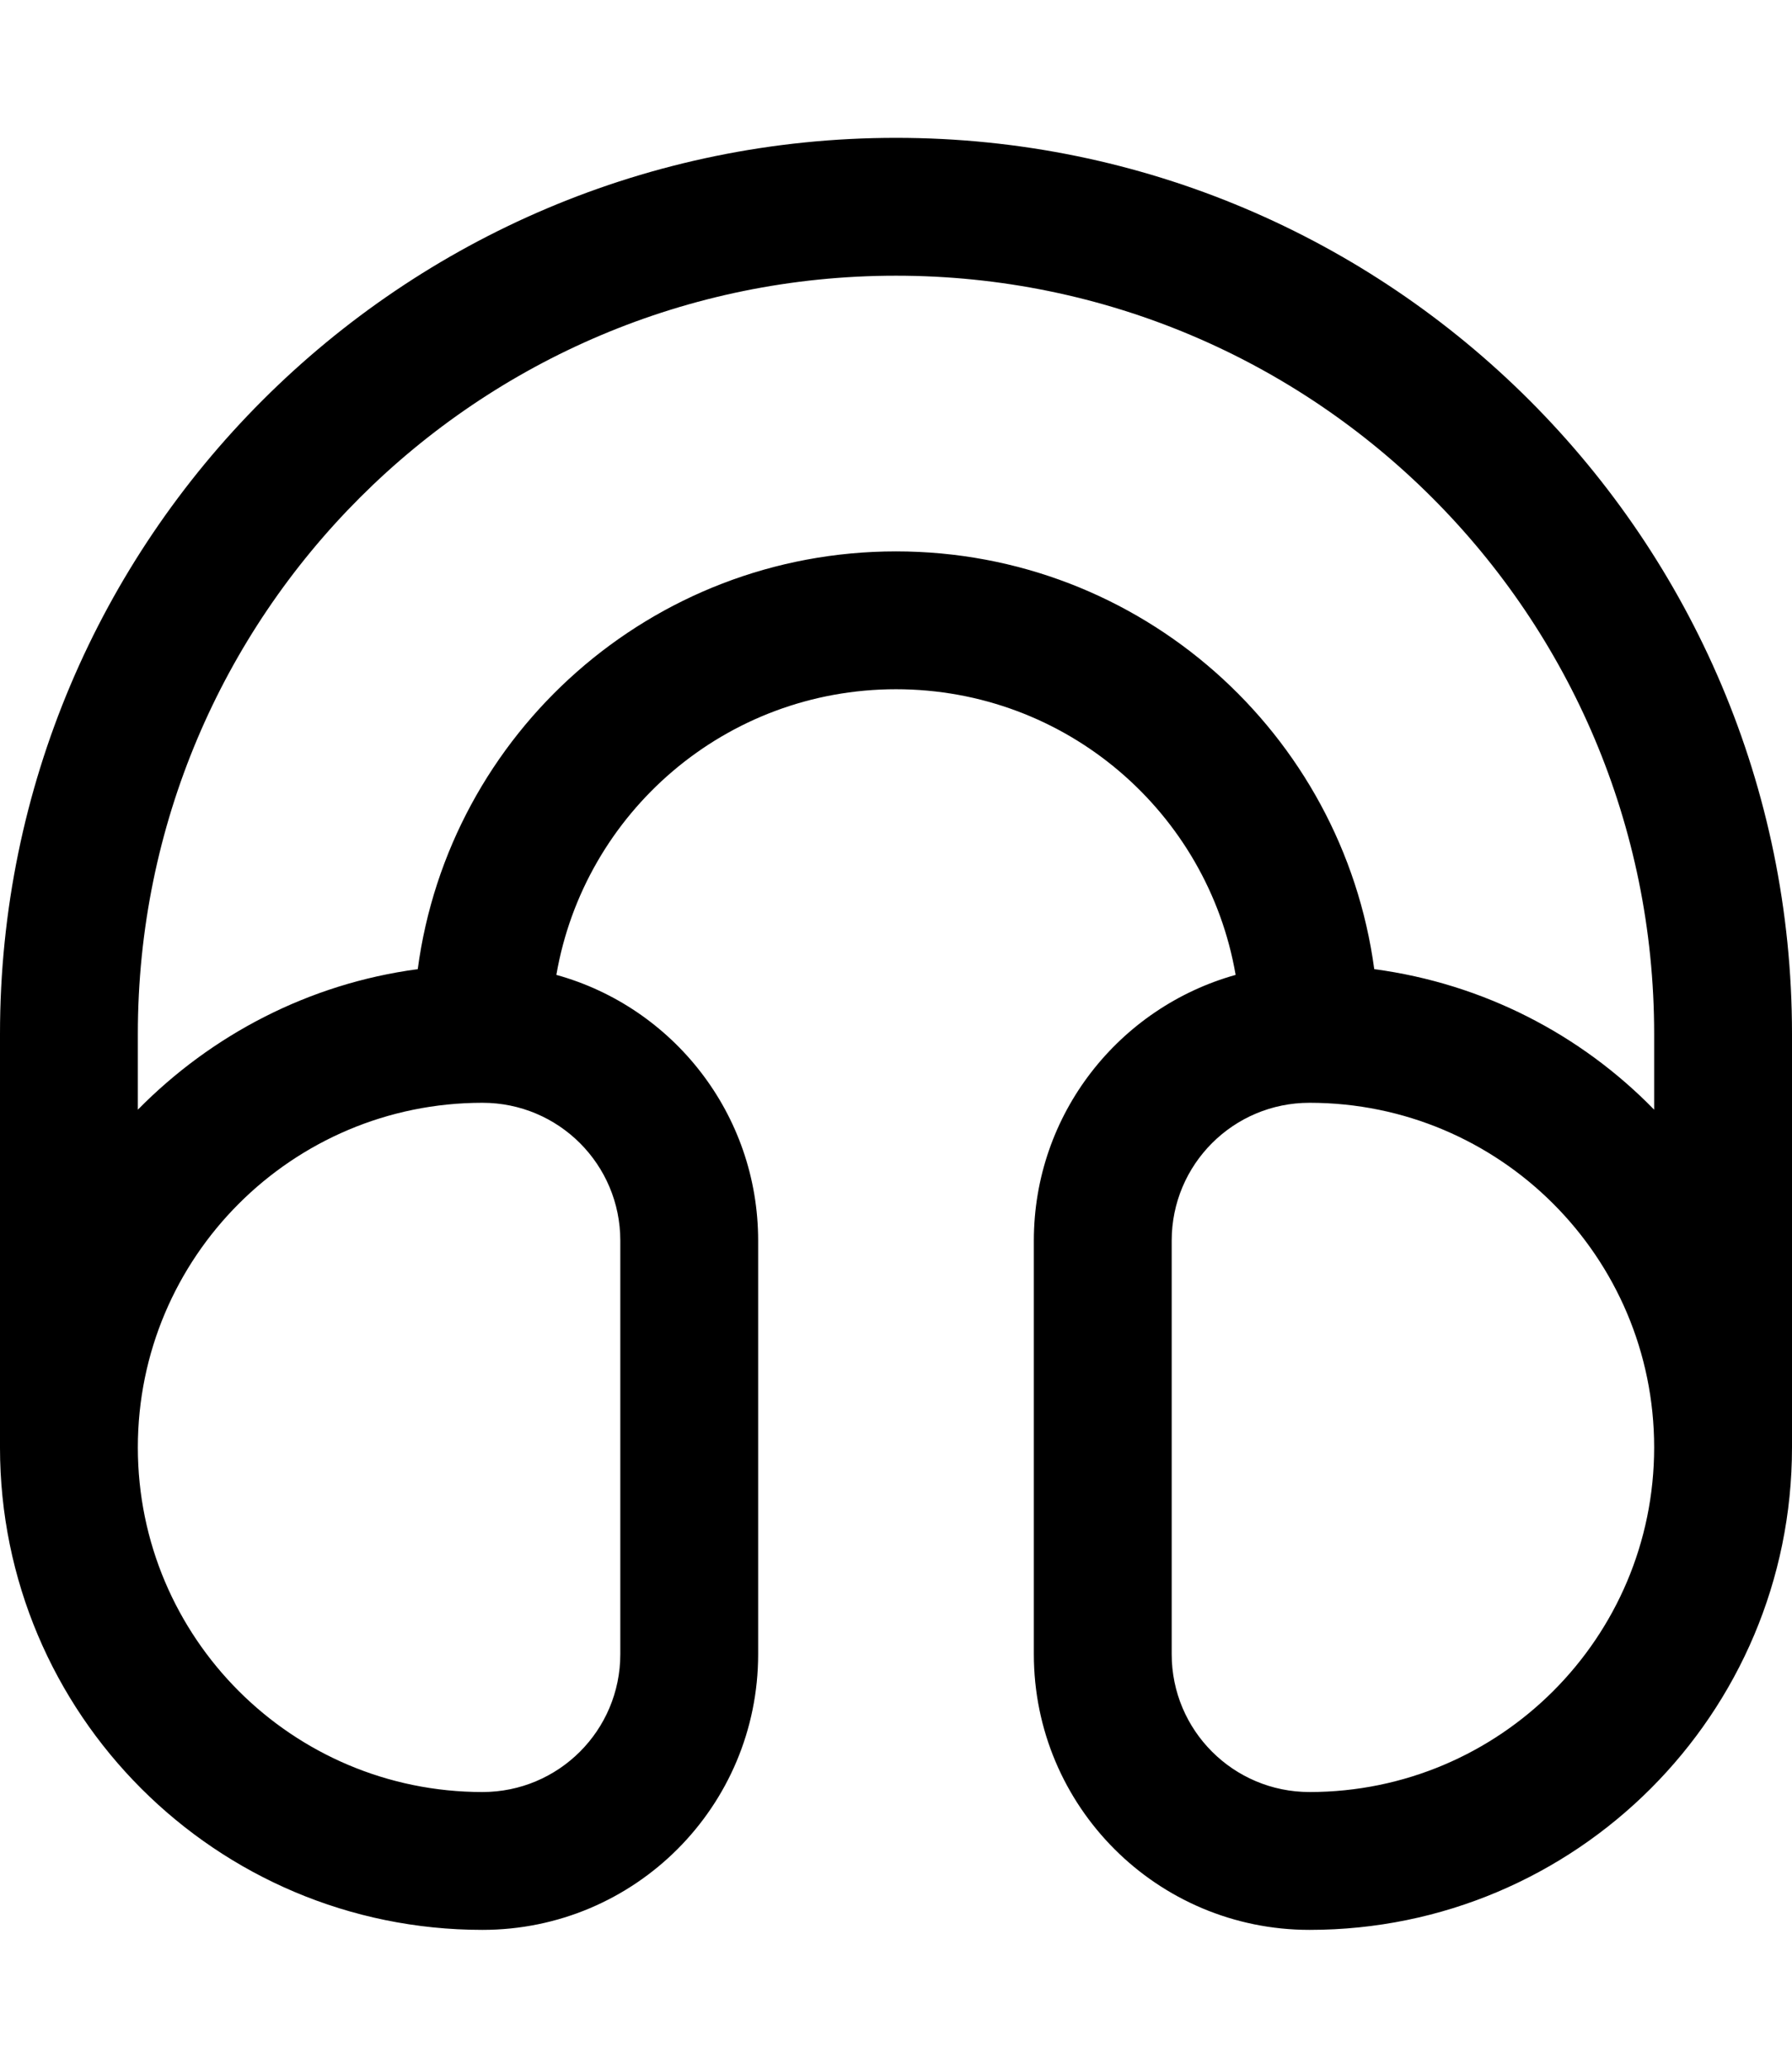 <svg xmlns="http://www.w3.org/2000/svg" viewBox="0 0 468 540"><!--! Font Awesome Pro 7.1.0 by @fontawesome - https://fontawesome.com License - https://fontawesome.com/license (Commercial License) Copyright 2025 Fonticons, Inc. --><path fill="currentColor" d="M0 270C0 140.8 104.8 36 234 36S468 140.8 468 270l0 108c0 69.6-56.4 126-126 126-39.8 0-72-32.2-72-72l0-108c0-33.1 22.3-60.9 52.7-69.4-7.3-42.4-44.2-74.6-88.7-74.6s-81.4 32.2-88.7 74.6c30.4 8.4 52.7 36.3 52.7 69.4l0 108c0 39.8-32.2 72-72 72-69.6 0-126-56.4-126-126L0 270zm342 18c-19.9 0-36 16.1-36 36l0 108c0 19.9 16.1 36 36 36 49.7 0 90-40.3 90-90s-40.3-90-90-90zm90 1.8l0-19.8c0-109.4-88.6-198-198-198S36 160.6 36 270l0 19.8c19.2-19.5 44.6-32.9 73.1-36.7 8.2-61.6 61-109.1 124.9-109.1s116.6 47.5 124.9 109.1c28.5 3.8 54 17.1 73.1 36.7zM126 468c19.9 0 36-16.1 36-36l0-108c0-19.9-16.1-36-36-36-49.7 0-90 40.3-90 90s40.3 90 90 90z"/></svg>